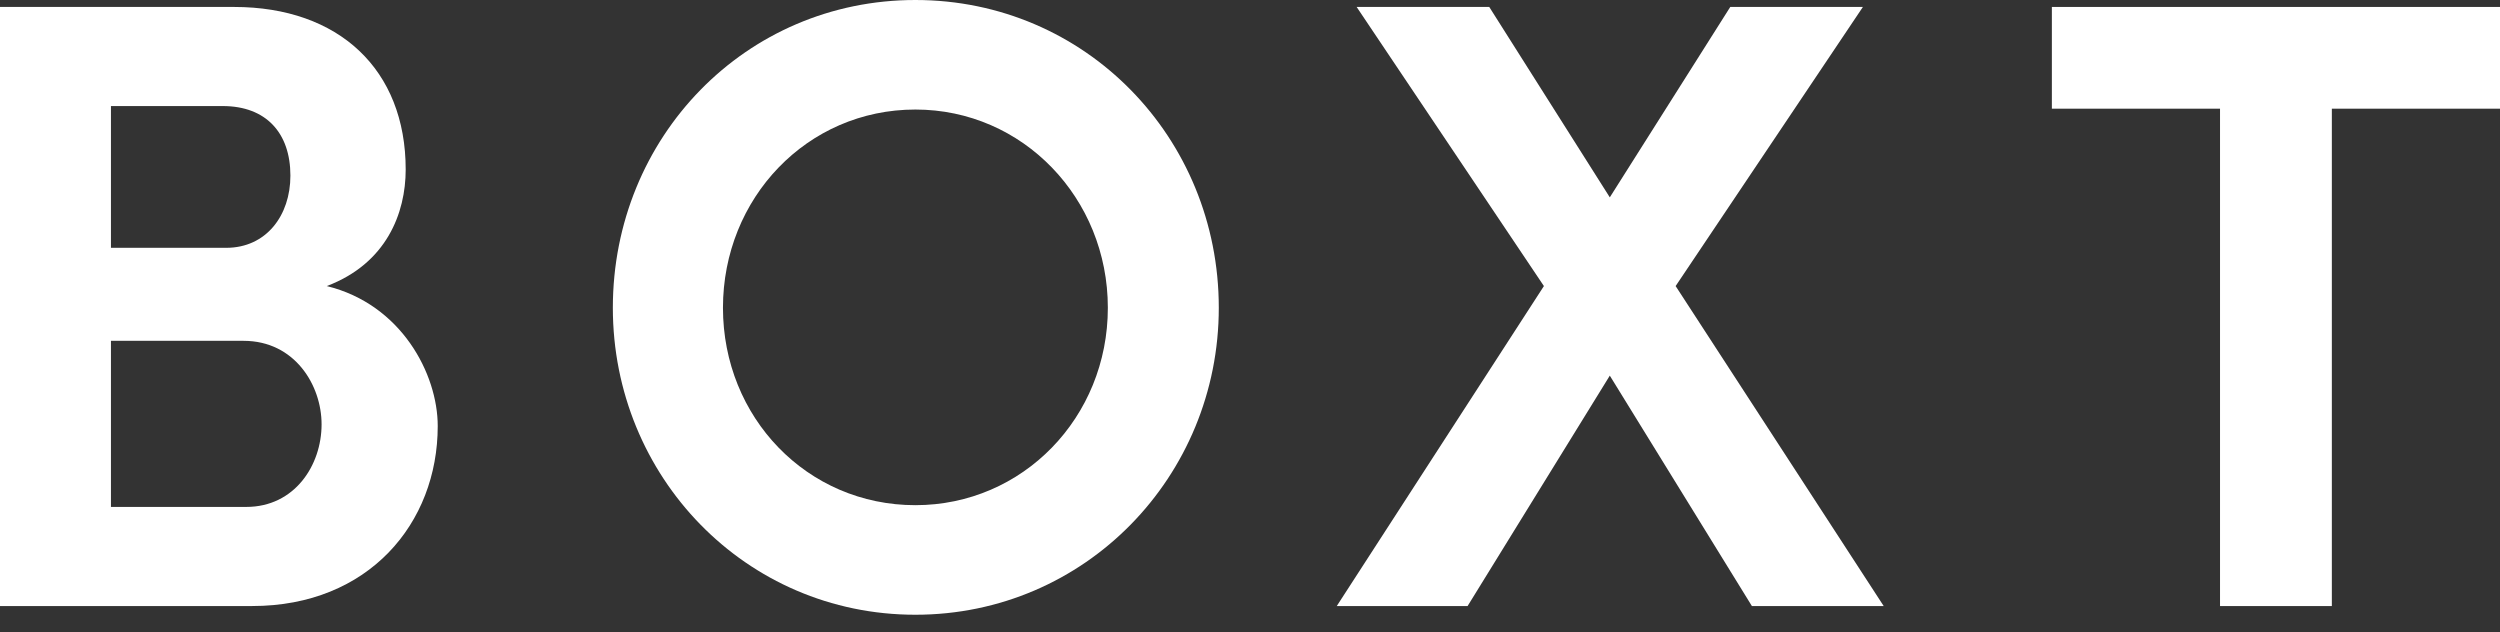 <svg width="87" height="22" viewBox="0 0 87 22" fill="none" xmlns="http://www.w3.org/2000/svg">
<rect x="0" y="0" width="87" height="22" fill="#333333" stroke="none"/>
<path fill-rule="evenodd" clip-rule="evenodd" d="M11.371 9.955C13.966 10.591 15.233 13.012 15.233 14.827C15.233 18.216 12.82 21.09 8.778 21.09H0V0.242H8.145C11.794 0.242 14.118 2.421 14.118 5.9C14.118 7.413 13.453 9.169 11.371 9.955ZM3.861 11.861V17.641H8.568C10.256 17.641 11.191 16.189 11.191 14.767C11.191 13.404 10.256 11.861 8.477 11.861H3.861ZM7.873 8.624C9.261 8.624 10.106 7.504 10.106 6.112C10.106 4.629 9.261 3.691 7.753 3.691H3.861V8.624H7.873Z" fill="white"/>
<path fill-rule="evenodd" clip-rule="evenodd" d="M38.553 10.711C38.553 6.898 35.596 3.812 31.855 3.812C28.085 3.812 25.159 6.898 25.159 10.711C25.159 14.525 28.085 17.58 31.855 17.58C35.596 17.58 38.553 14.525 38.553 10.711ZM42.414 10.711C42.414 16.581 37.767 21.393 31.855 21.393C25.943 21.393 21.327 16.581 21.327 10.711C21.327 4.781 25.943 0 31.855 0C37.767 0 42.414 4.781 42.414 10.711Z" fill="white"/>
<path fill-rule="evenodd" clip-rule="evenodd" d="M58.312 9.955L65.553 21.091H60.966L56.021 13.072L51.072 21.091H46.519L53.728 9.955L47.211 0.242H51.826L56.021 6.868L60.213 0.242H64.829L58.312 9.955Z" fill="white"/>
<path fill-rule="evenodd" clip-rule="evenodd" d="M71.405 0.242H87V3.782H81.148V21.091H77.257V3.782H71.405V0.242Z" fill="white"/>
</svg>
